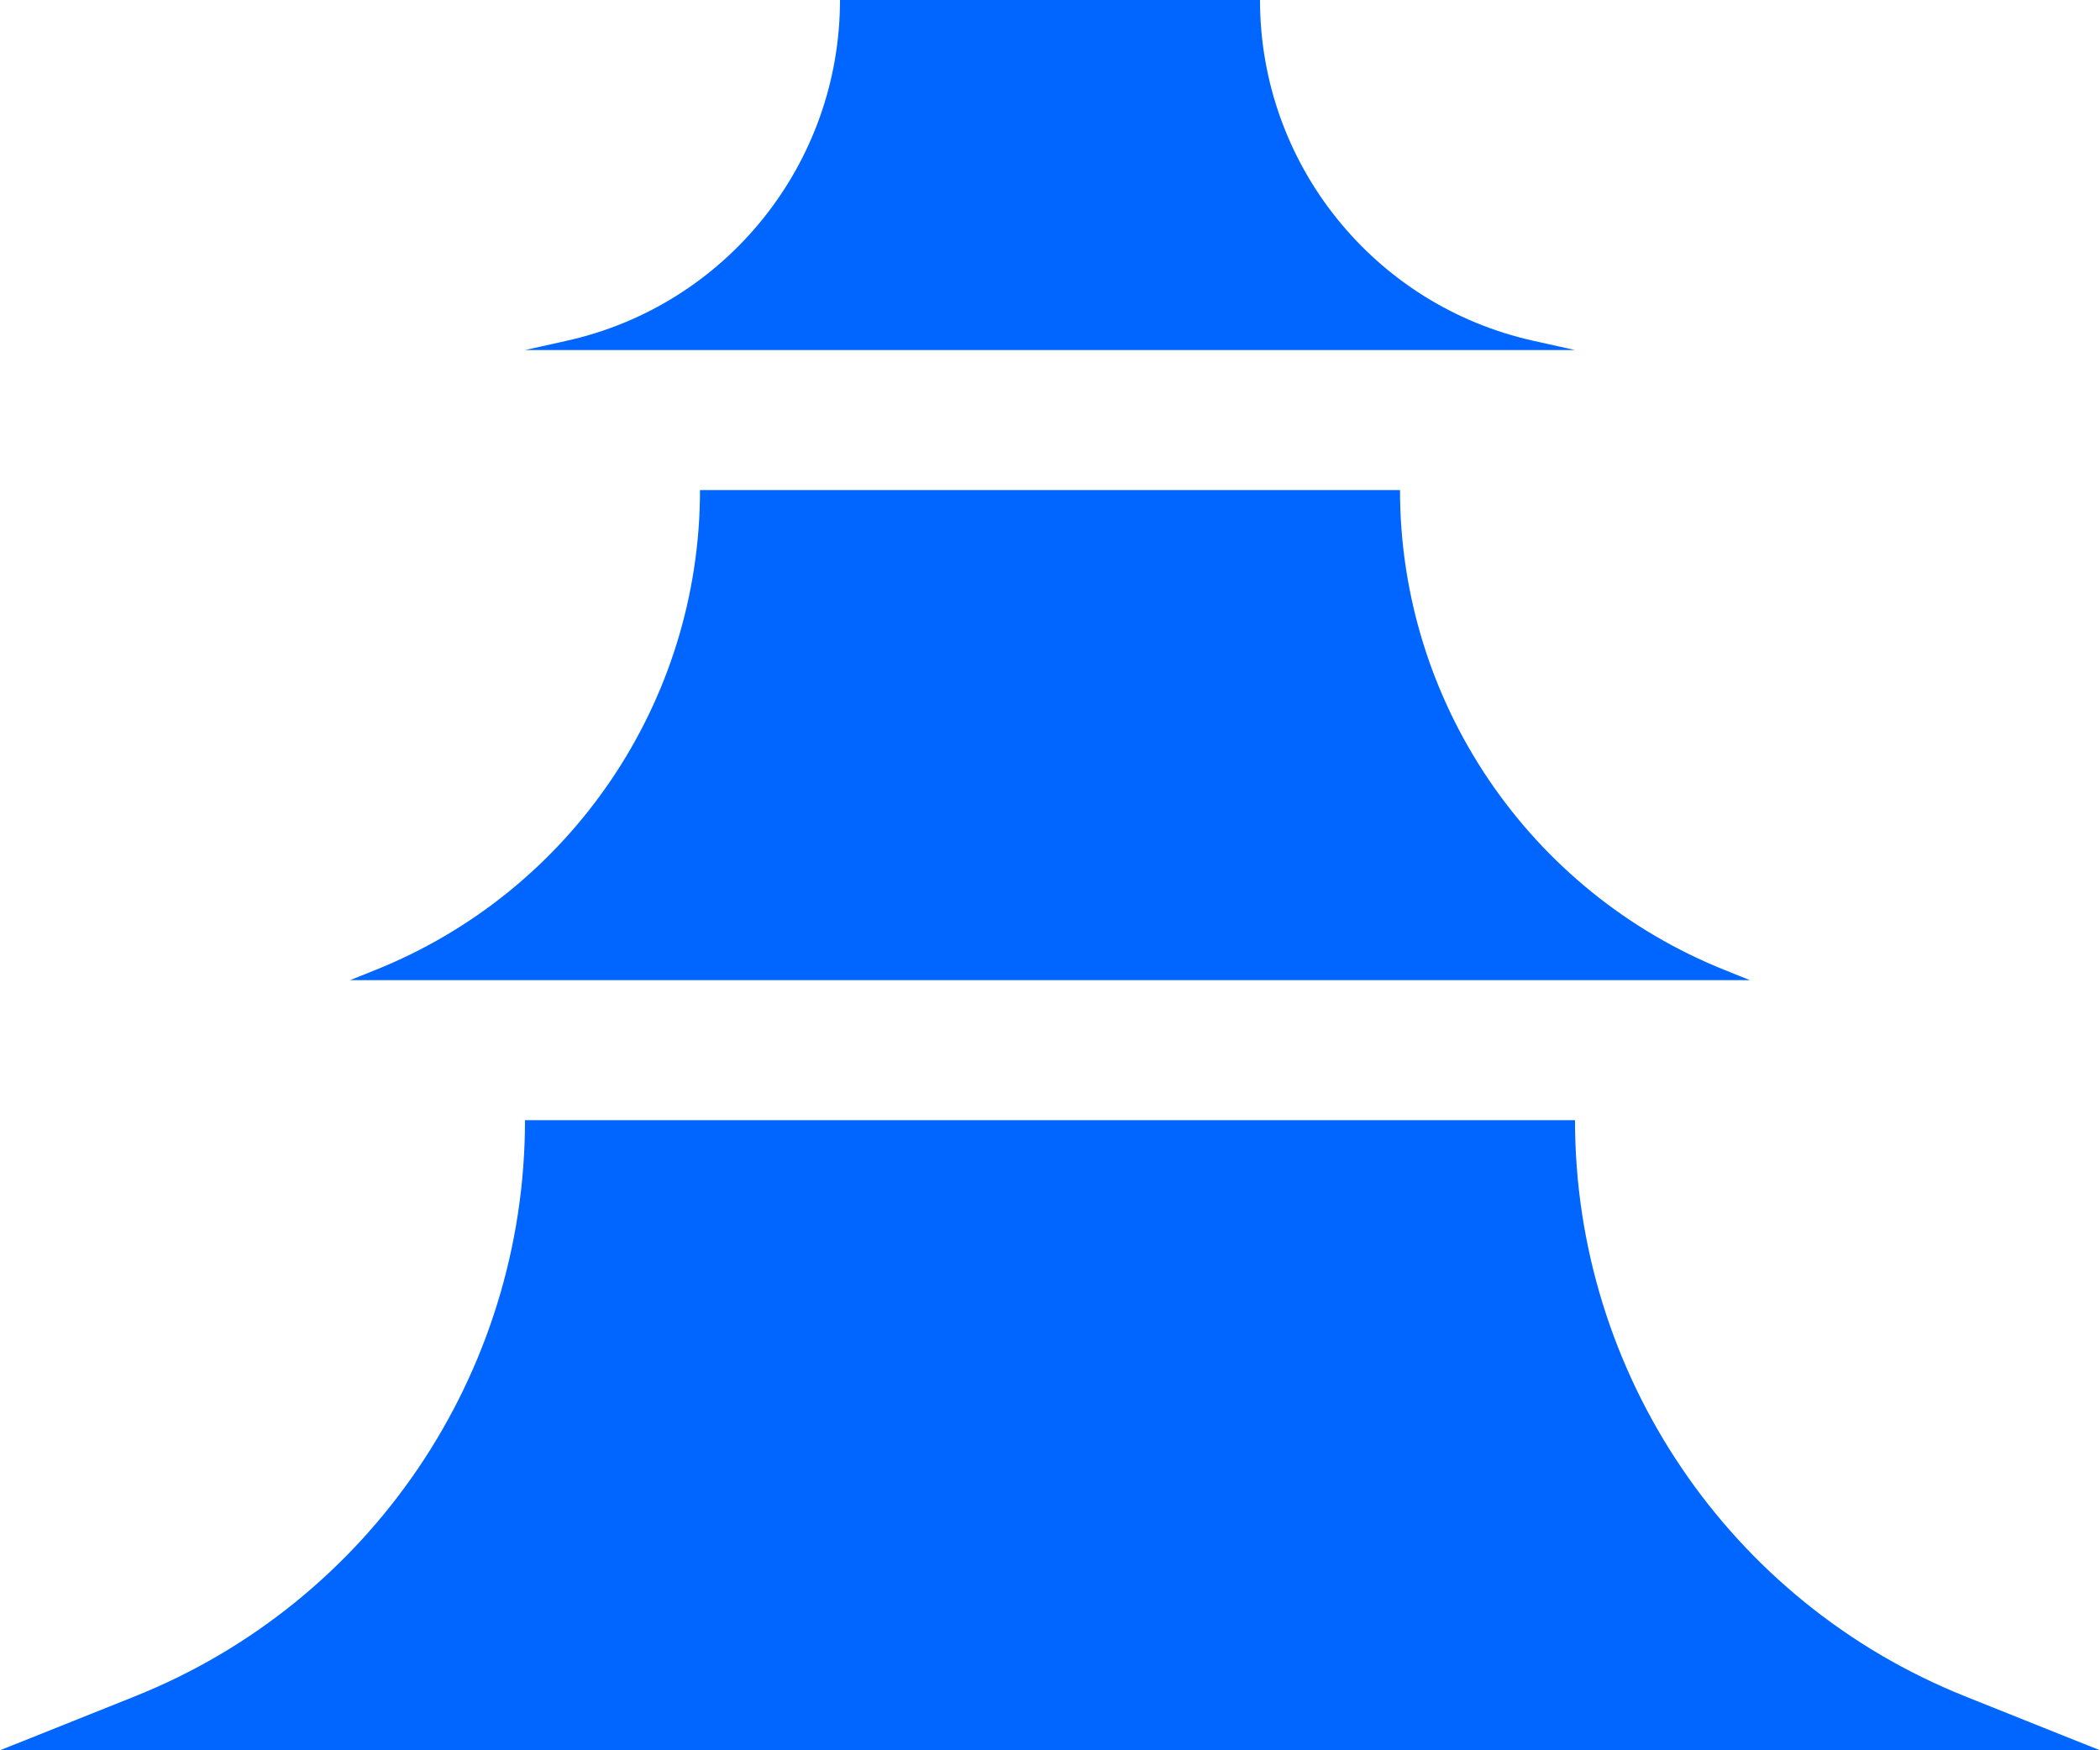 <svg width="60" height="50" viewBox="0 0 60 50" fill="none" xmlns="http://www.w3.org/2000/svg">
<path d="M45 32C45 39.248 49.412 45.765 56.142 48.457L60 50H0L3.858 48.457C10.588 45.765 15 39.248 15 32H45ZM40 14C40 20.04 43.678 25.471 49.285 27.714L50 28H10L10.715 27.714C16.323 25.471 20 20.04 20 14H40ZM36 0C36 4.674 39.247 8.721 43.81 9.735L45 10H15L16.19 9.735C20.753 8.721 24 4.674 24 0H36Z" fill="#0066FF"/>
</svg>
